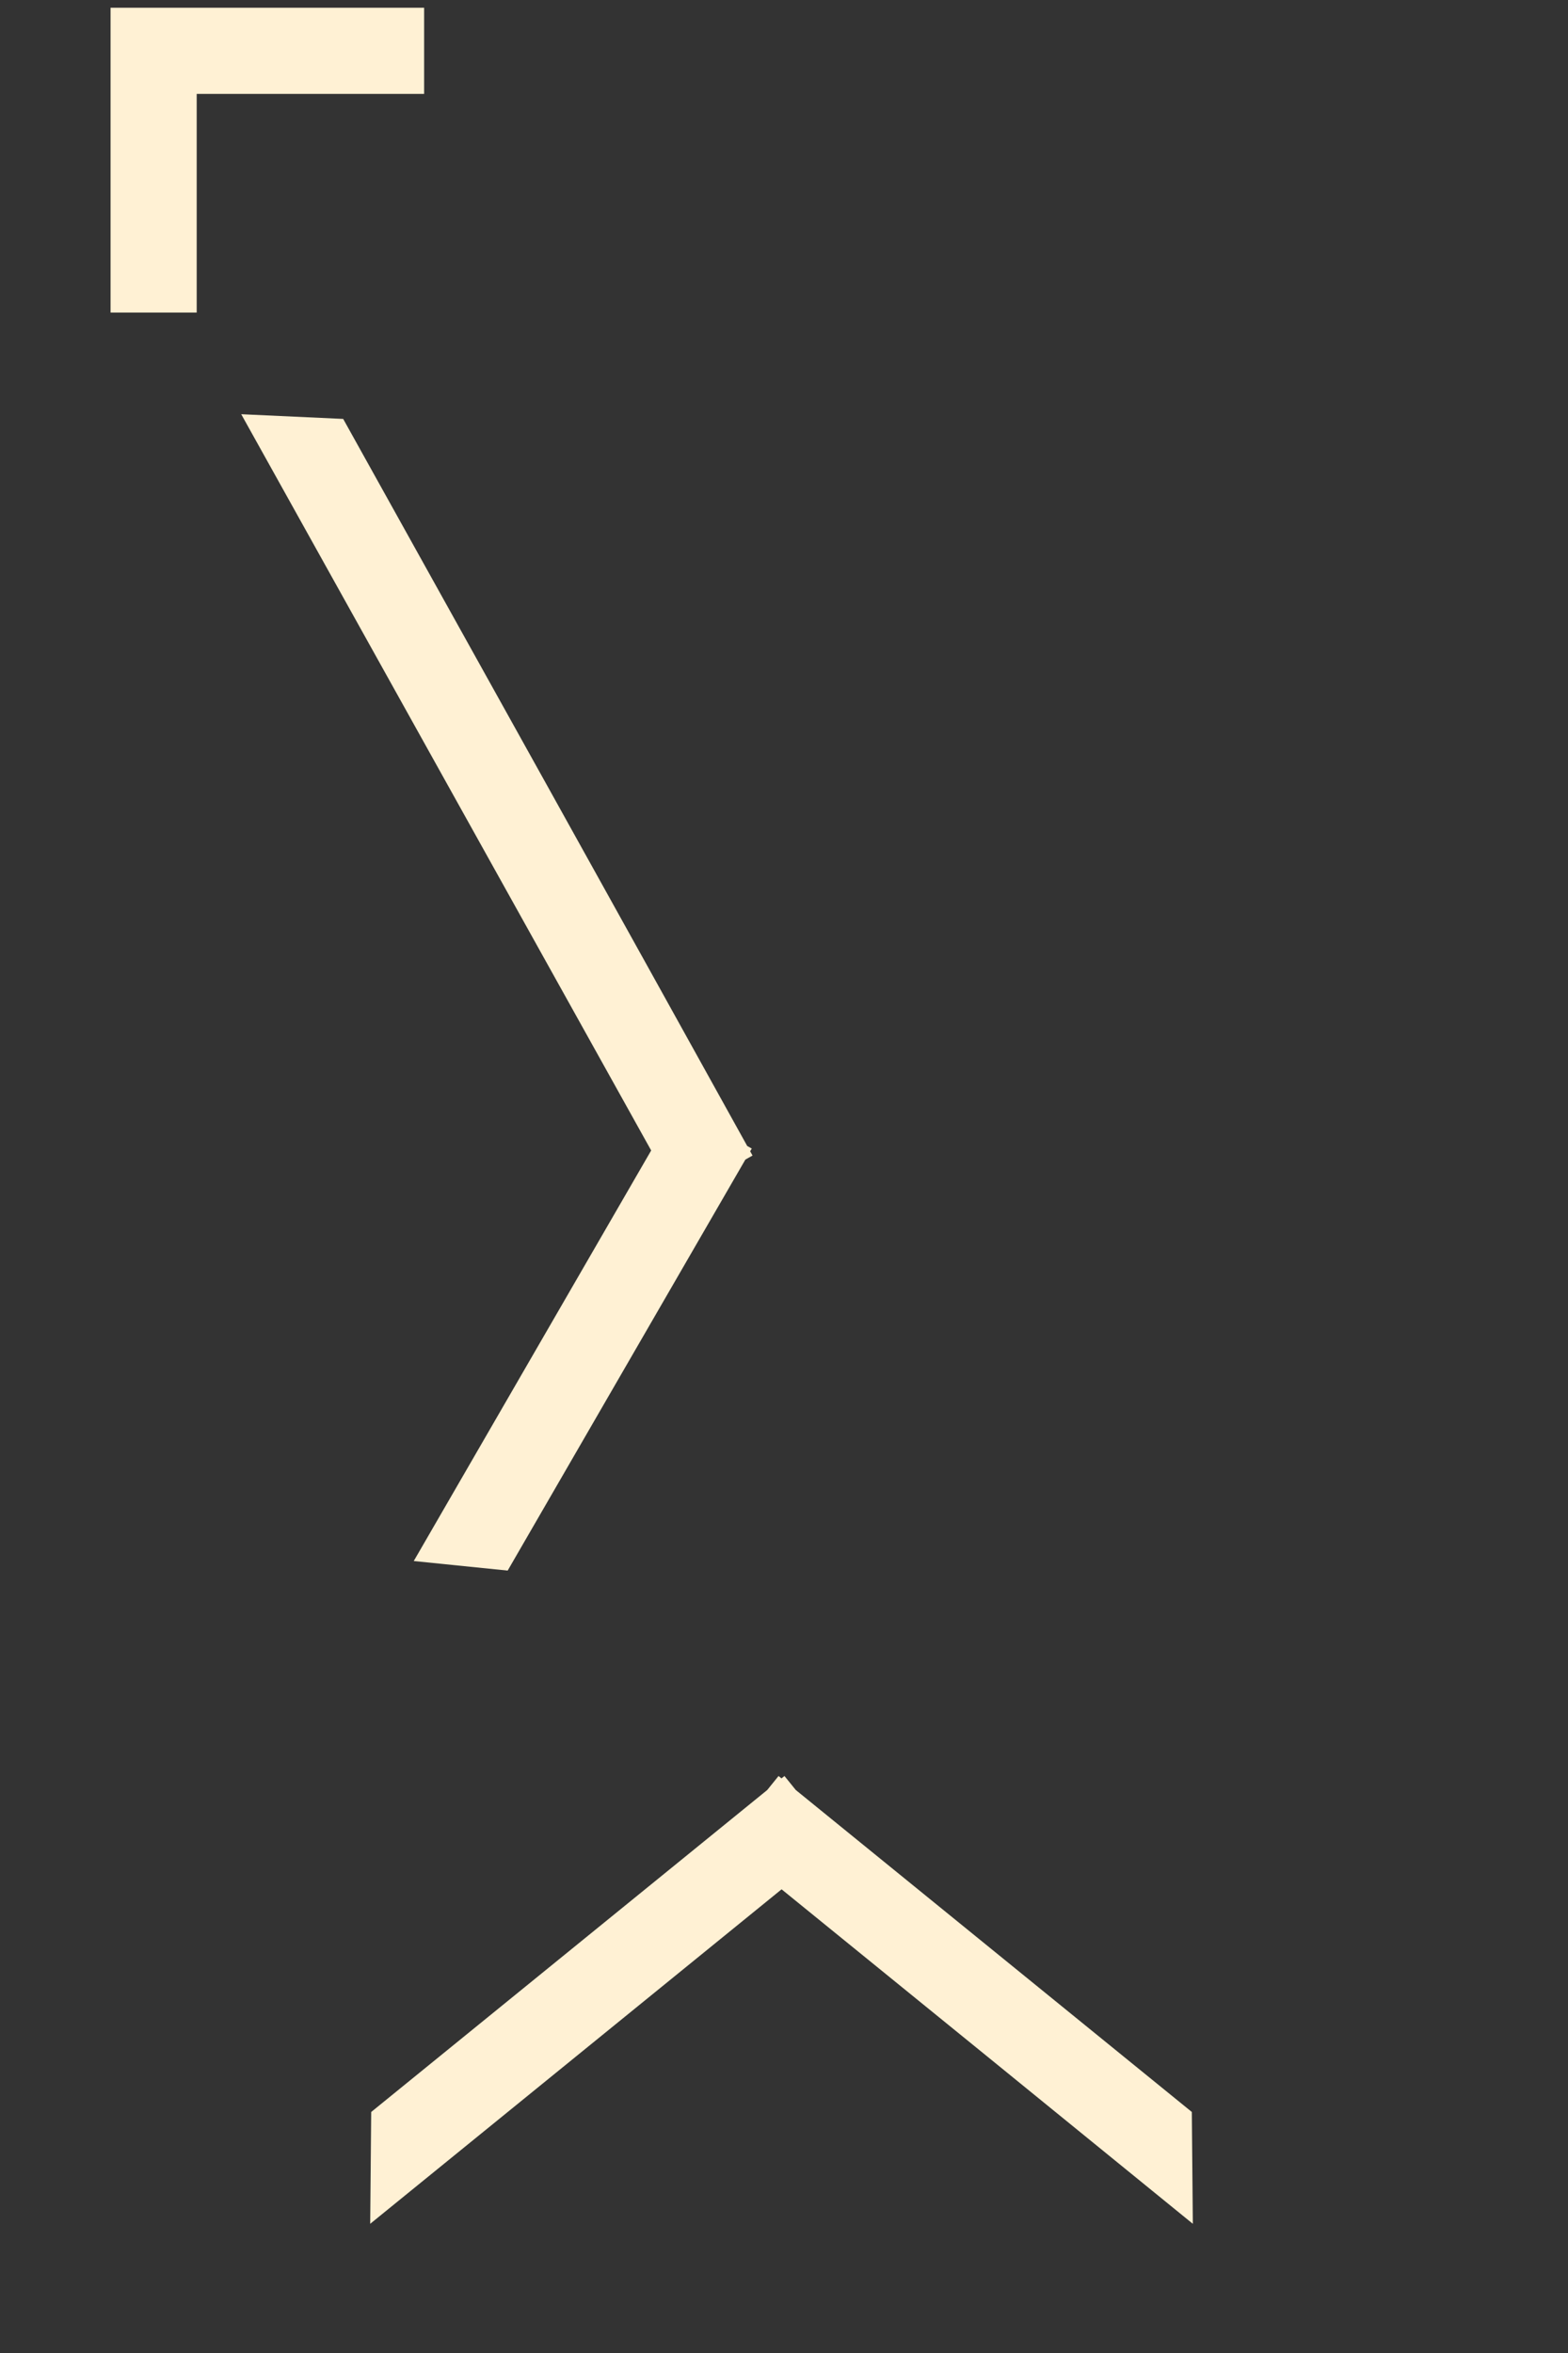 <?xml version="1.0" encoding="UTF-8"?> <svg xmlns="http://www.w3.org/2000/svg" xmlns:xlink="http://www.w3.org/1999/xlink" xmlns:xodm="http://www.corel.com/coreldraw/odm/2003" xml:space="preserve" width="32mm" height="48mm" version="1.1" style="shape-rendering:geometricPrecision; text-rendering:geometricPrecision; image-rendering:optimizeQuality; fill-rule:evenodd; clip-rule:evenodd" viewBox="0 0 3200 4800"><rect x="0" y="0" width="3200" height="4800" fill="#333333" stroke="none"/> <defs> <style type="text/css"> .fil0 {fill:#FFF1D4} </style> </defs> <g id="Слой_x0020_1">  <path class="fil0" d="M-41808.2 155.48l-1091.76 1936.93 -101.55 -169.61c336.44,-598.17 671.81,-1197.01 1007.4,-1795.67l199.84 3.61 -13.93 24.74zm-174.3 -577.31l-462.32 0 0 -175.77 636.21 0 0 15.14 1.88 0 0 606.7 -175.77 0 0 -17.02 0 -429.05zm-249 4318.93l0 -161.61 -893.71 -1531.53 98.07 -181.8c322.77,553.07 646.13,1105.91 967.79,1659.61l3.66 0 0 6.29 15.01 25.82 -15.01 8.44 0 191.79 -175.81 0 0 -17.01zm-1463.57 -3893c-20.09,17.77 -39.74,36.97 -58.59,57.29l-14.46 15.68 -116.91 -113.3 13.84 -15c45.33,-48.76 93.96,-91.81 145.8,-129.01 25.55,-18.36 52.38,-35.59 80.25,-51.4 27.51,-15.59 55.95,-29.83 85.03,-42.51 29.38,-12.87 58.67,-24.12 87.61,-33.68 29.7,-9.73 59.39,-18.04 88.82,-24.73 29.83,-6.79 59.89,-12.11 89.76,-15.86 29.79,-3.7 60.06,-6.07 90.56,-6.87 30.5,-0.81 60.87,-0.09 90.84,2 29.96,2.15 60.19,5.85 90.33,10.99 59.84,10.27 119.64,26.62 179.08,48.81 59.43,22.19 116.19,50.6 169.87,84.94 27.15,17.32 53.36,36.08 78.42,55.99 25,19.92 49.7,41.58 73.72,64.89l14.92 14.25 -111.06 119.59 -15.14 -14.92c-19.69,-19.11 -40.24,-37.15 -61.54,-54.12 -21.16,-16.88 -42.82,-32.56 -64.75,-46.62 -22.19,-14.34 -44.97,-27.38 -68.01,-39.03 -23.09,-11.7 -46.98,-22.2 -71.49,-31.49 -24.7,-9.37 -49.39,-17.46 -73.69,-24.11 -24.34,-6.66 -49.21,-12.28 -74.35,-16.57 -24.61,-4.24 -49.7,-7.28 -74.89,-9.11 -25.36,-1.78 -50.77,-2.37 -75.91,-1.7 -25.37,0.67 -50.78,2.59 -75.79,5.77 -25.23,3.17 -50.28,7.59 -74.84,13.17 -24.52,5.49 -49.26,12.46 -74,20.59 -24.96,8.26 -49.52,17.59 -73.37,27.99 -48.22,20.99 -94,47.03 -137.27,78.02 -21.93,15.72 -42.96,32.51 -62.79,50.06z"></path> <path class="fil0" d="M-37271.73 3693.47l-775.72 -1315.31 210.11 14.78c254.36,427.23 507.92,855.71 759.96,1284.32l-18.58 10.45 0 307.23 247.17 0 0 175.77 -854.72 0 0 -175.77 431.78 0 0 -301.47zm-2278.41 -3602.69l0 -413.52 175.77 0 0 147.77c11.66,-13.58 23.62,-27.02 35.95,-40.33 28.18,-30.32 57.56,-59.03 87.88,-85.92 30.37,-26.88 61.85,-52.02 94.23,-75.33 64.88,-46.62 133.88,-86.05 206.71,-118.07 72.79,-32.07 146.88,-56.72 222.03,-73.77 75.07,-17.06 151.39,-26.71 228.73,-28.72 38.76,-1.03 77.3,-0.22 115.22,2.46 38.18,2.72 76.49,7.41 114.67,13.93 37.6,6.39 75.47,14.92 113.21,25.23 37.87,10.32 75.38,22.55 112.22,36.49 36.88,13.93 73.32,29.96 109.05,47.91 35.59,17.86 70.11,37.51 103.42,58.9 33.72,21.62 66.45,45.06 97.93,70.07 31.49,25.01 62.3,52.16 92.31,81.27 26.97,26.13 52.56,53.1 76.54,80.7l0 -142.59 175.81 0 0 408.92 0 20.76 0 0.85 -175.81 0 0 -7.23 -1.3 -2.33c-9.06,-16.16 -18.35,-31.61 -27.73,-46.3 -9.37,-14.79 -19.56,-29.75 -30.36,-44.84 -18.76,-26.39 -38.9,-52.07 -60.29,-76.85 -21.43,-24.83 -44.3,-49.04 -68.28,-72.3 -25.99,-25.19 -53.05,-48.99 -80.96,-71.27 -27.87,-22.15 -56.31,-42.6 -85.2,-61.18 -29.25,-18.76 -59.22,-35.86 -89.5,-51.04 -30.41,-15.28 -61.8,-28.99 -93.95,-41 -31.75,-11.88 -64.08,-22.33 -96.77,-31.17 -32.56,-8.8 -65.29,-16.07 -97.85,-21.61 -32.59,-5.49 -65.51,-9.47 -98.69,-11.79 -33.26,-2.32 -66.49,-3.04 -99.49,-2.14 -33.09,0.84 -66.27,3.39 -99.36,7.5 -32.96,4.06 -65.69,9.82 -97.84,17.1 -32.07,7.19 -64.31,16.17 -96.41,26.75 -32.25,10.58 -63.95,22.73 -95.12,36.35 -62.7,27.37 -122.32,61.36 -178.49,101.82 -56.27,40.46 -109.41,87.61 -159.2,141.24 -28.85,31.04 -55.69,63.46 -80.3,97 -24.6,33.62 -47.06,68.32 -67.16,103.82l-5.85 8.62 0 0.85 -175.77 0 0 -0.85 -5.49 0 5.49 -11.3 0 -4.86zm-463.04 3904.16l456.21 0 0 -89.09 -481.17 0 0 -175.81 17.01 0 464.16 0 0 -42.96 -4.11 -1.52 4.11 -7.01 0 -23.35 12.51 2.05c361.58,-615.23 721.95,-1231.31 1082.29,-1847.3l103.46 169.88 -1022.49 1751.91 0 263.2 203.5 0 0 175.77 -203.5 0 -175.77 0 -473.22 0 0 -175.77 17.01 0z"></path> <path class="fil0" d="M-34730.93 1812.46l870.13 -1546.94 -122.58 -2.24 -747.19 1336.3 -241.06 -432.63 -125.39 -1.07 325.63 581.91 1.3 -0.71 39.16 65.38zm913.71 -1555.12l-912.77 1622.77 -52.38 -87.57 -372.84 -661.09 203.59 1.74 221.14 396.73 727.36 -1300.93 199.79 3.62 -13.89 24.73z"></path> <path class="fil0" d="M-31976.4 1812.46l870.13 -1546.94 -122.58 -2.24 -747.19 1336.3 -241.06 -432.63 -125.39 -1.07 325.63 581.91 1.3 -0.71 39.16 65.38zm913.71 -1555.12l-912.77 1622.77 -52.38 -87.57 -372.84 -661.09 203.59 1.74 221.14 396.73 727.36 -1300.93 199.79 3.62 -13.89 24.73zm-1336.25 245.57l0 -281.47 175.77 0 0 298.48 -175.77 0 0 -17.01zm435.54 302.95l0 -584.42 175.76 0 0 601.43 -175.76 0 0 -17.01zm-217.79 -191.13l0 -393.29 175.76 0 0 410.3 -175.76 0 0 -17.01z"></path> <path class="fil0" d="M848.56 191.57l-447.14 0 0 446.07 -175.77 0 0 -17.02 0 -429.05 0 -160.63 0 -15.14 639.92 0 0 175.77 -17.01 0zm-84.8 4111.73l801.98 -651.72 23.13 -28.62 6.03 4.86 6.03 -4.86 23.04 28.49 808.33 656.89 2.05 228.11c-279.68,-227.53 -559.32,-455.23 -839.27,-682.35l-839.58 682.35 2.05 -228.11 6.21 -5.04zm757.41 -1937.82l-485.1 838.42 -191.66 -19.47 484.52 -837.53 -836.64 -1501.92 208.1 9.6c275.13,494.21 550.3,988.47 824.53,1483.17l9.29 5.22 -3.26 5.63 4.83 8.66 -14.61 8.22z"></path> </g> </svg> 